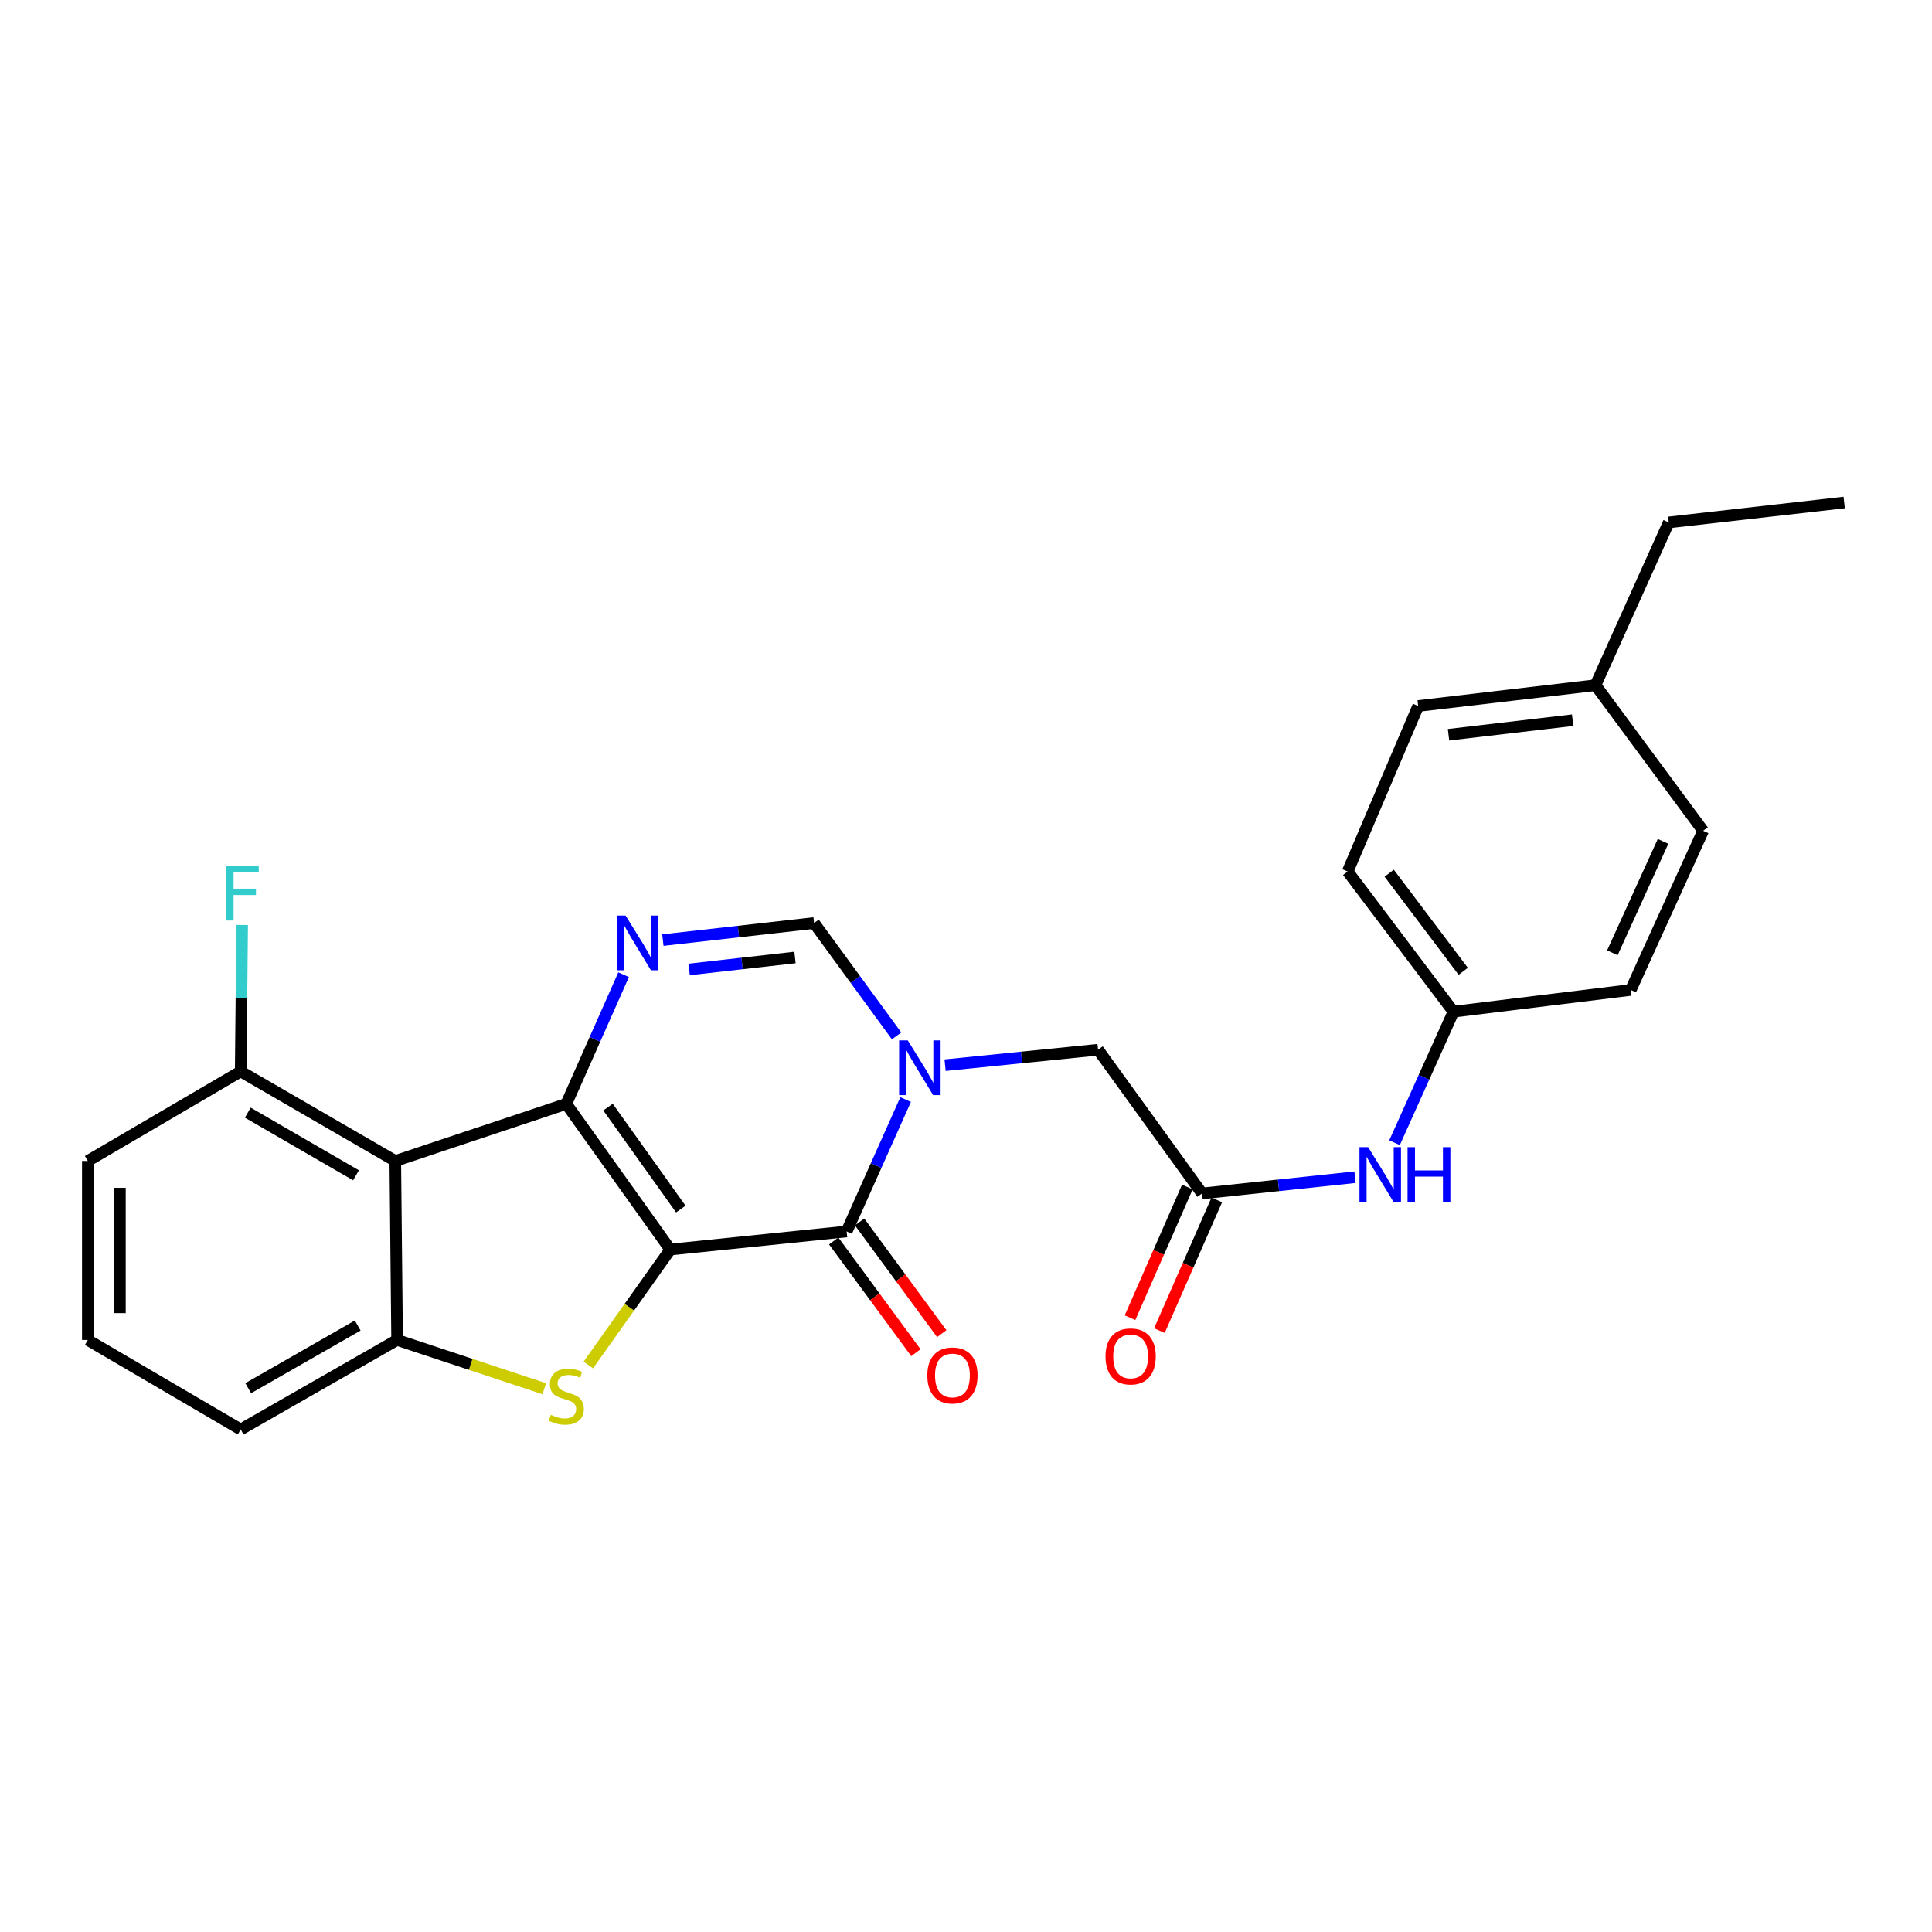 <?xml version='1.0' encoding='iso-8859-1'?>
<svg version='1.1' baseProfile='full'
              xmlns='http://www.w3.org/2000/svg'
                      xmlns:rdkit='http://www.rdkit.org/xml'
                      xmlns:xlink='http://www.w3.org/1999/xlink'
                  xml:space='preserve'
width='1000px' height='1000px' viewBox='0 0 1000 1000'>
<!-- END OF HEADER -->
<rect style='opacity:1.0;fill:#FFFFFF;stroke:none' width='1000' height='1000' x='0' y='0'> </rect>
<path class='bond-0' d='M 346.931,646.764 L 293.105,571.374' style='fill:none;fill-rule:evenodd;stroke:#000000;stroke-width:6px;stroke-linecap:butt;stroke-linejoin:miter;stroke-opacity:1' />
<path class='bond-0' d='M 352.38,625.801 L 314.702,573.028' style='fill:none;fill-rule:evenodd;stroke:#000000;stroke-width:6px;stroke-linecap:butt;stroke-linejoin:miter;stroke-opacity:1' />
<path class='bond-1' d='M 346.931,646.764 L 438.226,637.404' style='fill:none;fill-rule:evenodd;stroke:#000000;stroke-width:6px;stroke-linecap:butt;stroke-linejoin:miter;stroke-opacity:1' />
<path class='bond-2' d='M 346.931,646.764 L 325.72,676.643' style='fill:none;fill-rule:evenodd;stroke:#000000;stroke-width:6px;stroke-linecap:butt;stroke-linejoin:miter;stroke-opacity:1' />
<path class='bond-2' d='M 325.72,676.643 L 304.509,706.522' style='fill:none;fill-rule:evenodd;stroke:#CCCC00;stroke-width:6px;stroke-linecap:butt;stroke-linejoin:miter;stroke-opacity:1' />
<path class='bond-4' d='M 293.105,571.374 L 307.939,537.939' style='fill:none;fill-rule:evenodd;stroke:#000000;stroke-width:6px;stroke-linecap:butt;stroke-linejoin:miter;stroke-opacity:1' />
<path class='bond-4' d='M 307.939,537.939 L 322.773,504.503' style='fill:none;fill-rule:evenodd;stroke:#0000FF;stroke-width:6px;stroke-linecap:butt;stroke-linejoin:miter;stroke-opacity:1' />
<path class='bond-5' d='M 293.105,571.374 L 204.598,600.914' style='fill:none;fill-rule:evenodd;stroke:#000000;stroke-width:6px;stroke-linecap:butt;stroke-linejoin:miter;stroke-opacity:1' />
<path class='bond-3' d='M 438.226,637.404 L 453.488,603.269' style='fill:none;fill-rule:evenodd;stroke:#000000;stroke-width:6px;stroke-linecap:butt;stroke-linejoin:miter;stroke-opacity:1' />
<path class='bond-3' d='M 453.488,603.269 L 468.75,569.135' style='fill:none;fill-rule:evenodd;stroke:#0000FF;stroke-width:6px;stroke-linecap:butt;stroke-linejoin:miter;stroke-opacity:1' />
<path class='bond-12' d='M 431.533,642.327 L 452.797,671.235' style='fill:none;fill-rule:evenodd;stroke:#000000;stroke-width:6px;stroke-linecap:butt;stroke-linejoin:miter;stroke-opacity:1' />
<path class='bond-12' d='M 452.797,671.235 L 474.06,700.144' style='fill:none;fill-rule:evenodd;stroke:#FF0000;stroke-width:6px;stroke-linecap:butt;stroke-linejoin:miter;stroke-opacity:1' />
<path class='bond-12' d='M 444.918,632.481 L 466.182,661.39' style='fill:none;fill-rule:evenodd;stroke:#000000;stroke-width:6px;stroke-linecap:butt;stroke-linejoin:miter;stroke-opacity:1' />
<path class='bond-12' d='M 466.182,661.39 L 487.445,690.299' style='fill:none;fill-rule:evenodd;stroke:#FF0000;stroke-width:6px;stroke-linecap:butt;stroke-linejoin:miter;stroke-opacity:1' />
<path class='bond-6' d='M 281.719,718.814 L 243.629,706.19' style='fill:none;fill-rule:evenodd;stroke:#CCCC00;stroke-width:6px;stroke-linecap:butt;stroke-linejoin:miter;stroke-opacity:1' />
<path class='bond-6' d='M 243.629,706.19 L 205.539,693.566' style='fill:none;fill-rule:evenodd;stroke:#000000;stroke-width:6px;stroke-linecap:butt;stroke-linejoin:miter;stroke-opacity:1' />
<path class='bond-7' d='M 464.071,536.174 L 442.716,506.964' style='fill:none;fill-rule:evenodd;stroke:#0000FF;stroke-width:6px;stroke-linecap:butt;stroke-linejoin:miter;stroke-opacity:1' />
<path class='bond-7' d='M 442.716,506.964 L 421.361,477.753' style='fill:none;fill-rule:evenodd;stroke:#000000;stroke-width:6px;stroke-linecap:butt;stroke-linejoin:miter;stroke-opacity:1' />
<path class='bond-9' d='M 489.177,551.333 L 528.766,547.327' style='fill:none;fill-rule:evenodd;stroke:#0000FF;stroke-width:6px;stroke-linecap:butt;stroke-linejoin:miter;stroke-opacity:1' />
<path class='bond-9' d='M 528.766,547.327 L 568.356,543.321' style='fill:none;fill-rule:evenodd;stroke:#000000;stroke-width:6px;stroke-linecap:butt;stroke-linejoin:miter;stroke-opacity:1' />
<path class='bond-27' d='M 343.103,486.592 L 382.232,482.173' style='fill:none;fill-rule:evenodd;stroke:#0000FF;stroke-width:6px;stroke-linecap:butt;stroke-linejoin:miter;stroke-opacity:1' />
<path class='bond-27' d='M 382.232,482.173 L 421.361,477.753' style='fill:none;fill-rule:evenodd;stroke:#000000;stroke-width:6px;stroke-linecap:butt;stroke-linejoin:miter;stroke-opacity:1' />
<path class='bond-27' d='M 356.706,501.777 L 384.097,498.683' style='fill:none;fill-rule:evenodd;stroke:#0000FF;stroke-width:6px;stroke-linecap:butt;stroke-linejoin:miter;stroke-opacity:1' />
<path class='bond-27' d='M 384.097,498.683 L 411.487,495.59' style='fill:none;fill-rule:evenodd;stroke:#000000;stroke-width:6px;stroke-linecap:butt;stroke-linejoin:miter;stroke-opacity:1' />
<path class='bond-10' d='M 204.598,600.914 L 124.583,554.565' style='fill:none;fill-rule:evenodd;stroke:#000000;stroke-width:6px;stroke-linecap:butt;stroke-linejoin:miter;stroke-opacity:1' />
<path class='bond-10' d='M 184.267,608.339 L 128.257,575.895' style='fill:none;fill-rule:evenodd;stroke:#000000;stroke-width:6px;stroke-linecap:butt;stroke-linejoin:miter;stroke-opacity:1' />
<path class='bond-26' d='M 204.598,600.914 L 205.539,693.566' style='fill:none;fill-rule:evenodd;stroke:#000000;stroke-width:6px;stroke-linecap:butt;stroke-linejoin:miter;stroke-opacity:1' />
<path class='bond-16' d='M 205.539,693.566 L 124.583,739.905' style='fill:none;fill-rule:evenodd;stroke:#000000;stroke-width:6px;stroke-linecap:butt;stroke-linejoin:miter;stroke-opacity:1' />
<path class='bond-16' d='M 185.141,686.096 L 128.472,718.534' style='fill:none;fill-rule:evenodd;stroke:#000000;stroke-width:6px;stroke-linecap:butt;stroke-linejoin:miter;stroke-opacity:1' />
<path class='bond-8' d='M 622.191,617.733 L 568.356,543.321' style='fill:none;fill-rule:evenodd;stroke:#000000;stroke-width:6px;stroke-linecap:butt;stroke-linejoin:miter;stroke-opacity:1' />
<path class='bond-11' d='M 622.191,617.733 L 661.771,613.525' style='fill:none;fill-rule:evenodd;stroke:#000000;stroke-width:6px;stroke-linecap:butt;stroke-linejoin:miter;stroke-opacity:1' />
<path class='bond-11' d='M 661.771,613.525 L 701.351,609.317' style='fill:none;fill-rule:evenodd;stroke:#0000FF;stroke-width:6px;stroke-linecap:butt;stroke-linejoin:miter;stroke-opacity:1' />
<path class='bond-13' d='M 614.584,614.394 L 599.741,648.219' style='fill:none;fill-rule:evenodd;stroke:#000000;stroke-width:6px;stroke-linecap:butt;stroke-linejoin:miter;stroke-opacity:1' />
<path class='bond-13' d='M 599.741,648.219 L 584.898,682.044' style='fill:none;fill-rule:evenodd;stroke:#FF0000;stroke-width:6px;stroke-linecap:butt;stroke-linejoin:miter;stroke-opacity:1' />
<path class='bond-13' d='M 629.799,621.071 L 614.956,654.896' style='fill:none;fill-rule:evenodd;stroke:#000000;stroke-width:6px;stroke-linecap:butt;stroke-linejoin:miter;stroke-opacity:1' />
<path class='bond-13' d='M 614.956,654.896 L 600.113,688.721' style='fill:none;fill-rule:evenodd;stroke:#FF0000;stroke-width:6px;stroke-linecap:butt;stroke-linejoin:miter;stroke-opacity:1' />
<path class='bond-15' d='M 124.583,554.565 L 124.962,516.666' style='fill:none;fill-rule:evenodd;stroke:#000000;stroke-width:6px;stroke-linecap:butt;stroke-linejoin:miter;stroke-opacity:1' />
<path class='bond-15' d='M 124.962,516.666 L 125.341,478.767' style='fill:none;fill-rule:evenodd;stroke:#33CCCC;stroke-width:6px;stroke-linecap:butt;stroke-linejoin:miter;stroke-opacity:1' />
<path class='bond-23' d='M 124.583,554.565 L 45.455,600.914' style='fill:none;fill-rule:evenodd;stroke:#000000;stroke-width:6px;stroke-linecap:butt;stroke-linejoin:miter;stroke-opacity:1' />
<path class='bond-14' d='M 721.818,591.459 L 737.069,557.55' style='fill:none;fill-rule:evenodd;stroke:#0000FF;stroke-width:6px;stroke-linecap:butt;stroke-linejoin:miter;stroke-opacity:1' />
<path class='bond-14' d='M 737.069,557.55 L 752.321,523.641' style='fill:none;fill-rule:evenodd;stroke:#000000;stroke-width:6px;stroke-linecap:butt;stroke-linejoin:miter;stroke-opacity:1' />
<path class='bond-18' d='M 752.321,523.641 L 844.068,512.397' style='fill:none;fill-rule:evenodd;stroke:#000000;stroke-width:6px;stroke-linecap:butt;stroke-linejoin:miter;stroke-opacity:1' />
<path class='bond-19' d='M 752.321,523.641 L 697.563,451.094' style='fill:none;fill-rule:evenodd;stroke:#000000;stroke-width:6px;stroke-linecap:butt;stroke-linejoin:miter;stroke-opacity:1' />
<path class='bond-19' d='M 757.369,502.748 L 719.038,451.966' style='fill:none;fill-rule:evenodd;stroke:#000000;stroke-width:6px;stroke-linecap:butt;stroke-linejoin:miter;stroke-opacity:1' />
<path class='bond-22' d='M 124.583,739.905 L 45.455,693.566' style='fill:none;fill-rule:evenodd;stroke:#000000;stroke-width:6px;stroke-linecap:butt;stroke-linejoin:miter;stroke-opacity:1' />
<path class='bond-17' d='M 825.828,354.648 L 734.053,365.421' style='fill:none;fill-rule:evenodd;stroke:#000000;stroke-width:6px;stroke-linecap:butt;stroke-linejoin:miter;stroke-opacity:1' />
<path class='bond-17' d='M 813.999,372.767 L 749.756,380.307' style='fill:none;fill-rule:evenodd;stroke:#000000;stroke-width:6px;stroke-linecap:butt;stroke-linejoin:miter;stroke-opacity:1' />
<path class='bond-24' d='M 825.828,354.648 L 863.749,270.396' style='fill:none;fill-rule:evenodd;stroke:#000000;stroke-width:6px;stroke-linecap:butt;stroke-linejoin:miter;stroke-opacity:1' />
<path class='bond-29' d='M 825.828,354.648 L 881.537,430.01' style='fill:none;fill-rule:evenodd;stroke:#000000;stroke-width:6px;stroke-linecap:butt;stroke-linejoin:miter;stroke-opacity:1' />
<path class='bond-21' d='M 844.068,512.397 L 881.537,430.01' style='fill:none;fill-rule:evenodd;stroke:#000000;stroke-width:6px;stroke-linecap:butt;stroke-linejoin:miter;stroke-opacity:1' />
<path class='bond-21' d='M 834.564,493.16 L 860.792,435.49' style='fill:none;fill-rule:evenodd;stroke:#000000;stroke-width:6px;stroke-linecap:butt;stroke-linejoin:miter;stroke-opacity:1' />
<path class='bond-20' d='M 697.563,451.094 L 734.053,365.421' style='fill:none;fill-rule:evenodd;stroke:#000000;stroke-width:6px;stroke-linecap:butt;stroke-linejoin:miter;stroke-opacity:1' />
<path class='bond-28' d='M 45.455,693.566 L 45.455,600.914' style='fill:none;fill-rule:evenodd;stroke:#000000;stroke-width:6px;stroke-linecap:butt;stroke-linejoin:miter;stroke-opacity:1' />
<path class='bond-28' d='M 62.07,679.668 L 62.07,614.811' style='fill:none;fill-rule:evenodd;stroke:#000000;stroke-width:6px;stroke-linecap:butt;stroke-linejoin:miter;stroke-opacity:1' />
<path class='bond-25' d='M 863.749,270.396 L 954.545,260.095' style='fill:none;fill-rule:evenodd;stroke:#000000;stroke-width:6px;stroke-linecap:butt;stroke-linejoin:miter;stroke-opacity:1' />
<path  class='atom-3' d='M 285.105 732.308
Q 285.425 732.428, 286.745 732.988
Q 288.065 733.548, 289.505 733.908
Q 290.985 734.228, 292.425 734.228
Q 295.105 734.228, 296.665 732.948
Q 298.225 731.628, 298.225 729.348
Q 298.225 727.788, 297.425 726.828
Q 296.665 725.868, 295.465 725.348
Q 294.265 724.828, 292.265 724.228
Q 289.745 723.468, 288.225 722.748
Q 286.745 722.028, 285.665 720.508
Q 284.625 718.988, 284.625 716.428
Q 284.625 712.868, 287.025 710.668
Q 289.465 708.468, 294.265 708.468
Q 297.545 708.468, 301.265 710.028
L 300.345 713.108
Q 296.945 711.708, 294.385 711.708
Q 291.625 711.708, 290.105 712.868
Q 288.585 713.988, 288.625 715.948
Q 288.625 717.468, 289.385 718.388
Q 290.185 719.308, 291.305 719.828
Q 292.465 720.348, 294.385 720.948
Q 296.945 721.748, 298.465 722.548
Q 299.985 723.348, 301.065 724.988
Q 302.185 726.588, 302.185 729.348
Q 302.185 733.268, 299.545 735.388
Q 296.945 737.468, 292.585 737.468
Q 290.065 737.468, 288.145 736.908
Q 286.265 736.388, 284.025 735.468
L 285.105 732.308
' fill='#CCCC00'/>
<path  class='atom-4' d='M 469.859 538.494
L 479.139 553.494
Q 480.059 554.974, 481.539 557.654
Q 483.019 560.334, 483.099 560.494
L 483.099 538.494
L 486.859 538.494
L 486.859 566.814
L 482.979 566.814
L 473.019 550.414
Q 471.859 548.494, 470.619 546.294
Q 469.419 544.094, 469.059 543.414
L 469.059 566.814
L 465.379 566.814
L 465.379 538.494
L 469.859 538.494
' fill='#0000FF'/>
<path  class='atom-5' d='M 323.806 473.904
L 333.086 488.904
Q 334.006 490.384, 335.486 493.064
Q 336.966 495.744, 337.046 495.904
L 337.046 473.904
L 340.806 473.904
L 340.806 502.224
L 336.926 502.224
L 326.966 485.824
Q 325.806 483.904, 324.566 481.704
Q 323.366 479.504, 323.006 478.824
L 323.006 502.224
L 319.326 502.224
L 319.326 473.904
L 323.806 473.904
' fill='#0000FF'/>
<path  class='atom-12' d='M 708.149 593.769
L 717.429 608.769
Q 718.349 610.249, 719.829 612.929
Q 721.309 615.609, 721.389 615.769
L 721.389 593.769
L 725.149 593.769
L 725.149 622.089
L 721.269 622.089
L 711.309 605.689
Q 710.149 603.769, 708.909 601.569
Q 707.709 599.369, 707.349 598.689
L 707.349 622.089
L 703.669 622.089
L 703.669 593.769
L 708.149 593.769
' fill='#0000FF'/>
<path  class='atom-12' d='M 728.549 593.769
L 732.389 593.769
L 732.389 605.809
L 746.869 605.809
L 746.869 593.769
L 750.709 593.769
L 750.709 622.089
L 746.869 622.089
L 746.869 609.009
L 732.389 609.009
L 732.389 622.089
L 728.549 622.089
L 728.549 593.769
' fill='#0000FF'/>
<path  class='atom-13' d='M 479.984 711.932
Q 479.984 705.132, 483.344 701.332
Q 486.704 697.532, 492.984 697.532
Q 499.264 697.532, 502.624 701.332
Q 505.984 705.132, 505.984 711.932
Q 505.984 718.812, 502.584 722.732
Q 499.184 726.612, 492.984 726.612
Q 486.744 726.612, 483.344 722.732
Q 479.984 718.852, 479.984 711.932
M 492.984 723.412
Q 497.304 723.412, 499.624 720.532
Q 501.984 717.612, 501.984 711.932
Q 501.984 706.372, 499.624 703.572
Q 497.304 700.732, 492.984 700.732
Q 488.664 700.732, 486.304 703.532
Q 483.984 706.332, 483.984 711.932
Q 483.984 717.652, 486.304 720.532
Q 488.664 723.412, 492.984 723.412
' fill='#FF0000'/>
<path  class='atom-14' d='M 572.212 702.083
Q 572.212 695.283, 575.572 691.483
Q 578.932 687.683, 585.212 687.683
Q 591.492 687.683, 594.852 691.483
Q 598.212 695.283, 598.212 702.083
Q 598.212 708.963, 594.812 712.883
Q 591.412 716.763, 585.212 716.763
Q 578.972 716.763, 575.572 712.883
Q 572.212 709.003, 572.212 702.083
M 585.212 713.563
Q 589.532 713.563, 591.852 710.683
Q 594.212 707.763, 594.212 702.083
Q 594.212 696.523, 591.852 693.723
Q 589.532 690.883, 585.212 690.883
Q 580.892 690.883, 578.532 693.683
Q 576.212 696.483, 576.212 702.083
Q 576.212 707.803, 578.532 710.683
Q 580.892 713.563, 585.212 713.563
' fill='#FF0000'/>
<path  class='atom-16' d='M 117.086 448.14
L 133.926 448.14
L 133.926 451.38
L 120.886 451.38
L 120.886 459.98
L 132.486 459.98
L 132.486 463.26
L 120.886 463.26
L 120.886 476.46
L 117.086 476.46
L 117.086 448.14
' fill='#33CCCC'/>
</svg>

